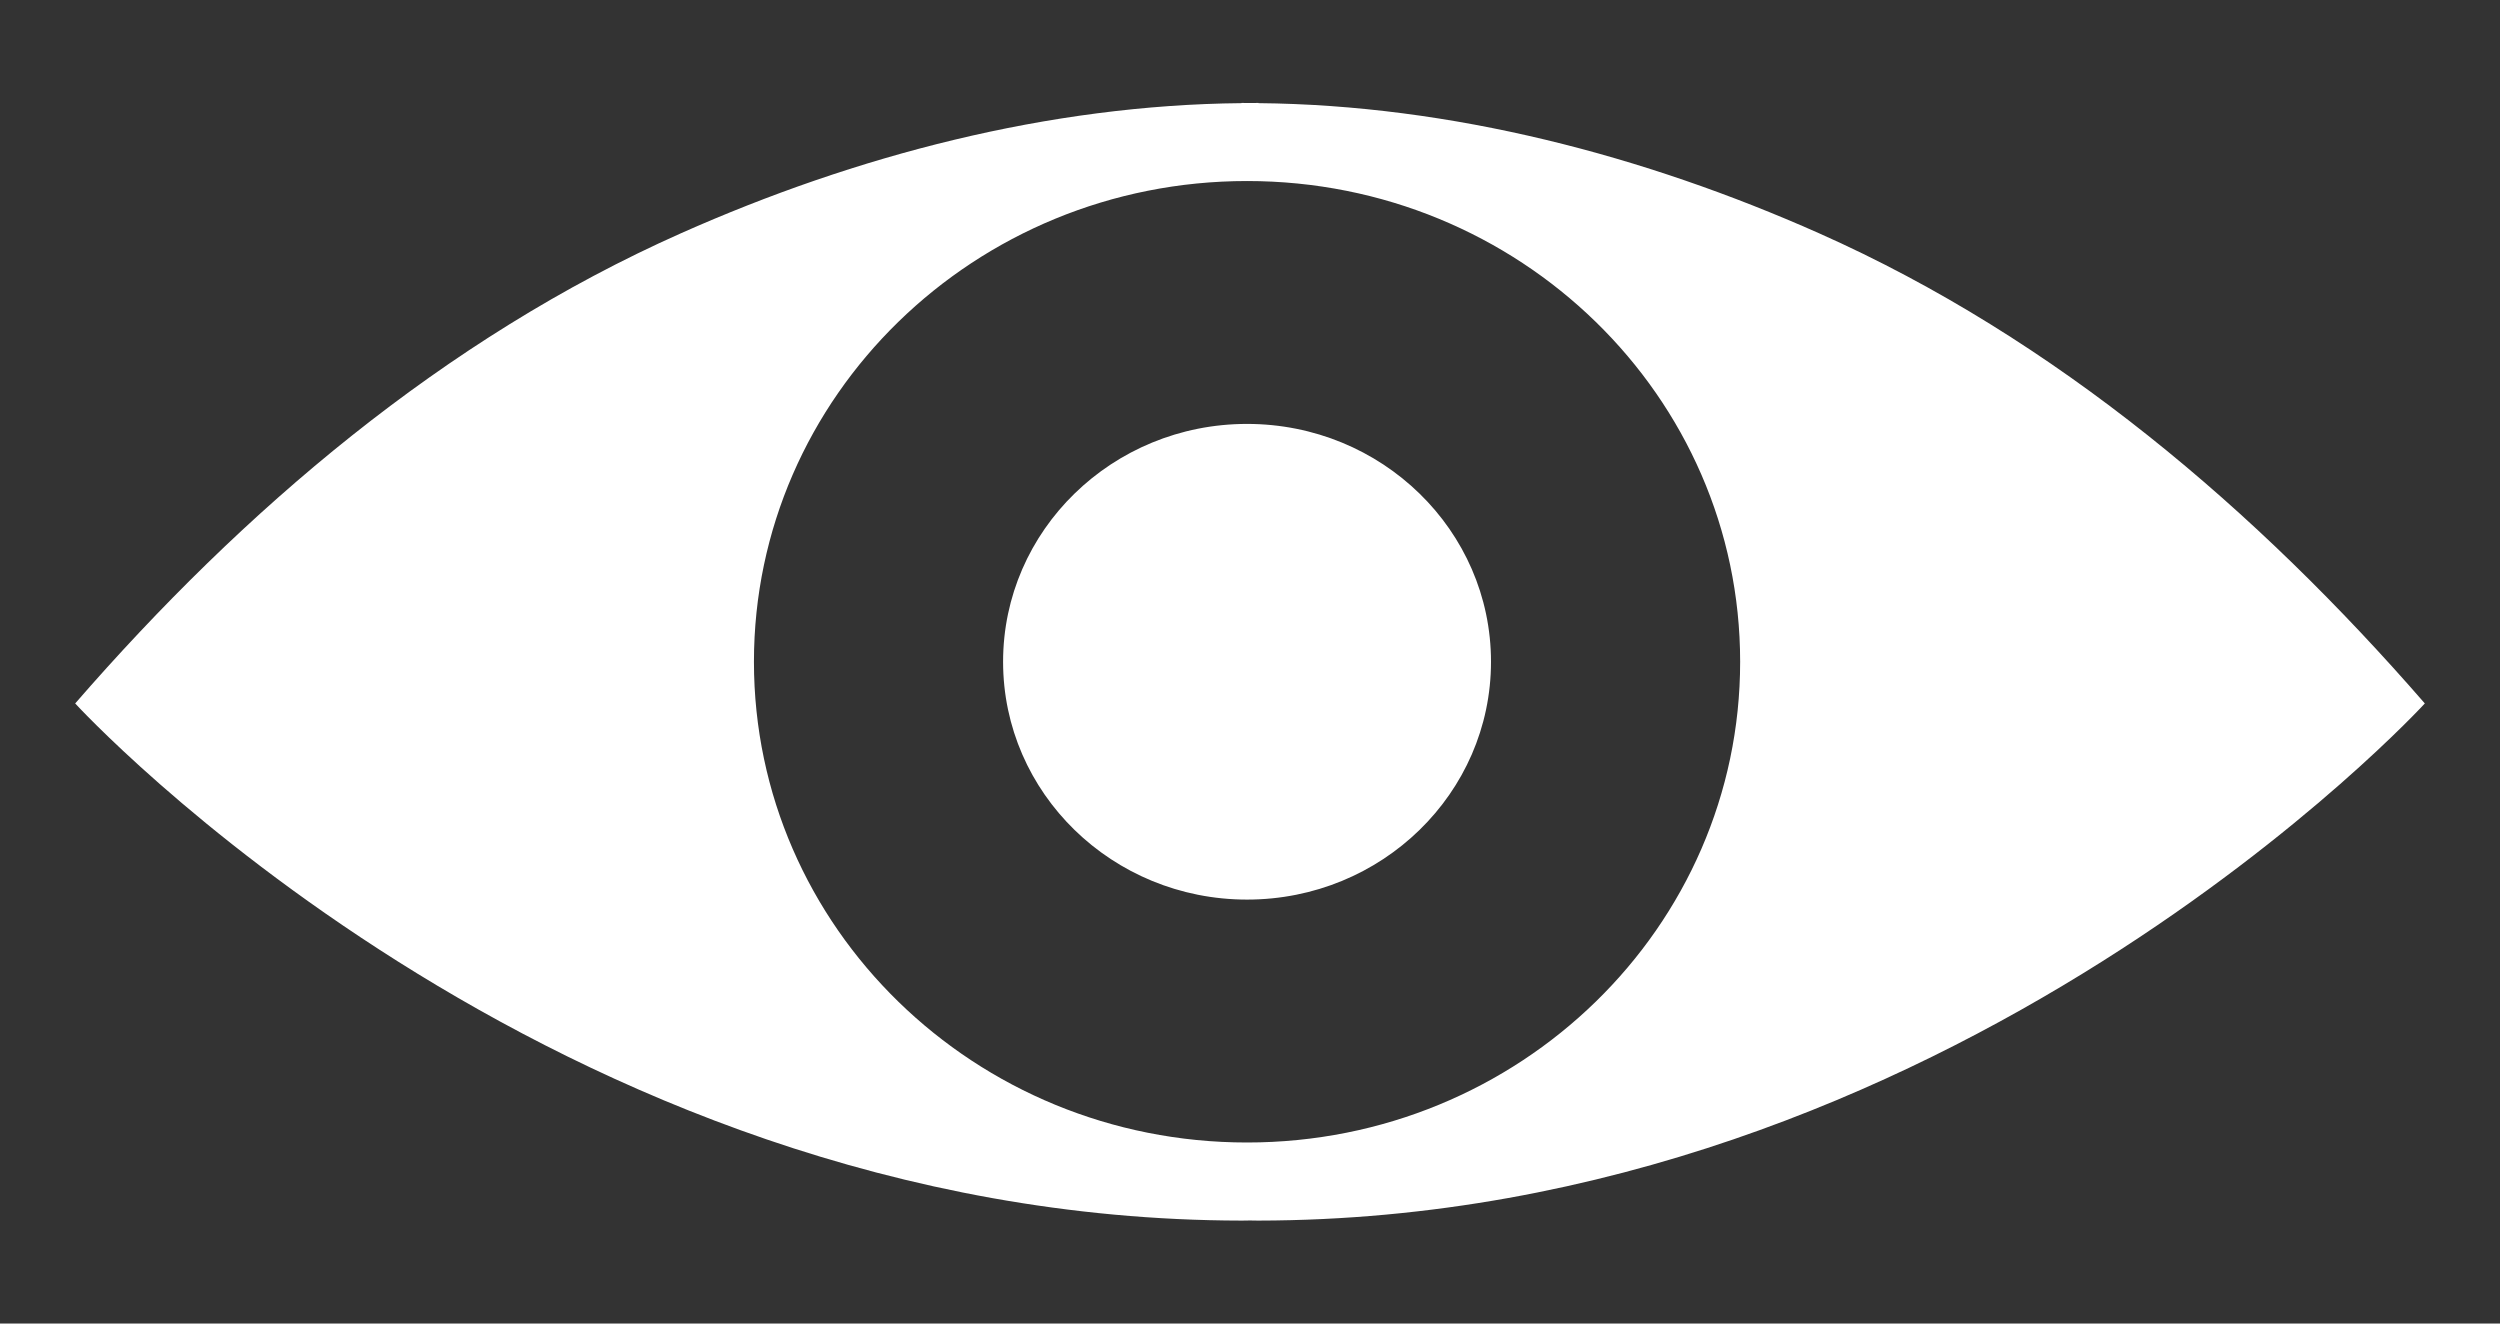 <svg xmlns="http://www.w3.org/2000/svg" id="Ebene_1" viewBox="0 0 85 45"><rect x="0" y="0" width="85" height="45" fill="#333333" stroke="none"/><path d="M42.399,38.845c-9.259,0-16.765-7.318-16.765-16.345s7.506-16.345,16.765-16.345,16.766,7.318,16.766,16.345-7.506,16.345-16.766,16.345M61.843,7.929c-5.936-2.638-12.497-4.361-19.056-4.422v-.007c-.096-.001-.192.003-.287.003-.096,0-.192-.004-.288-.003v.007c-6.559.061-13.119,1.784-19.055,4.422-8.075,3.59-14.905,9.432-20.601,15.988,0,0,16.07,17.552,39.656,17.583.063.001.124-.004.187-.002.034-.002.067-.003.101-.003.033,0,.067.001.1.003.063-.002.124.003.187.002,23.587-.031,39.657-17.583,39.657-17.583-5.697-6.556-12.527-12.398-20.601-15.988M50.694,22.5c0-4.466-3.714-8.087-8.295-8.087s-8.294,3.621-8.294,8.087,3.713,8.086,8.294,8.086,8.295-3.62,8.295-8.086" style="fill:#fff;"></path></svg>